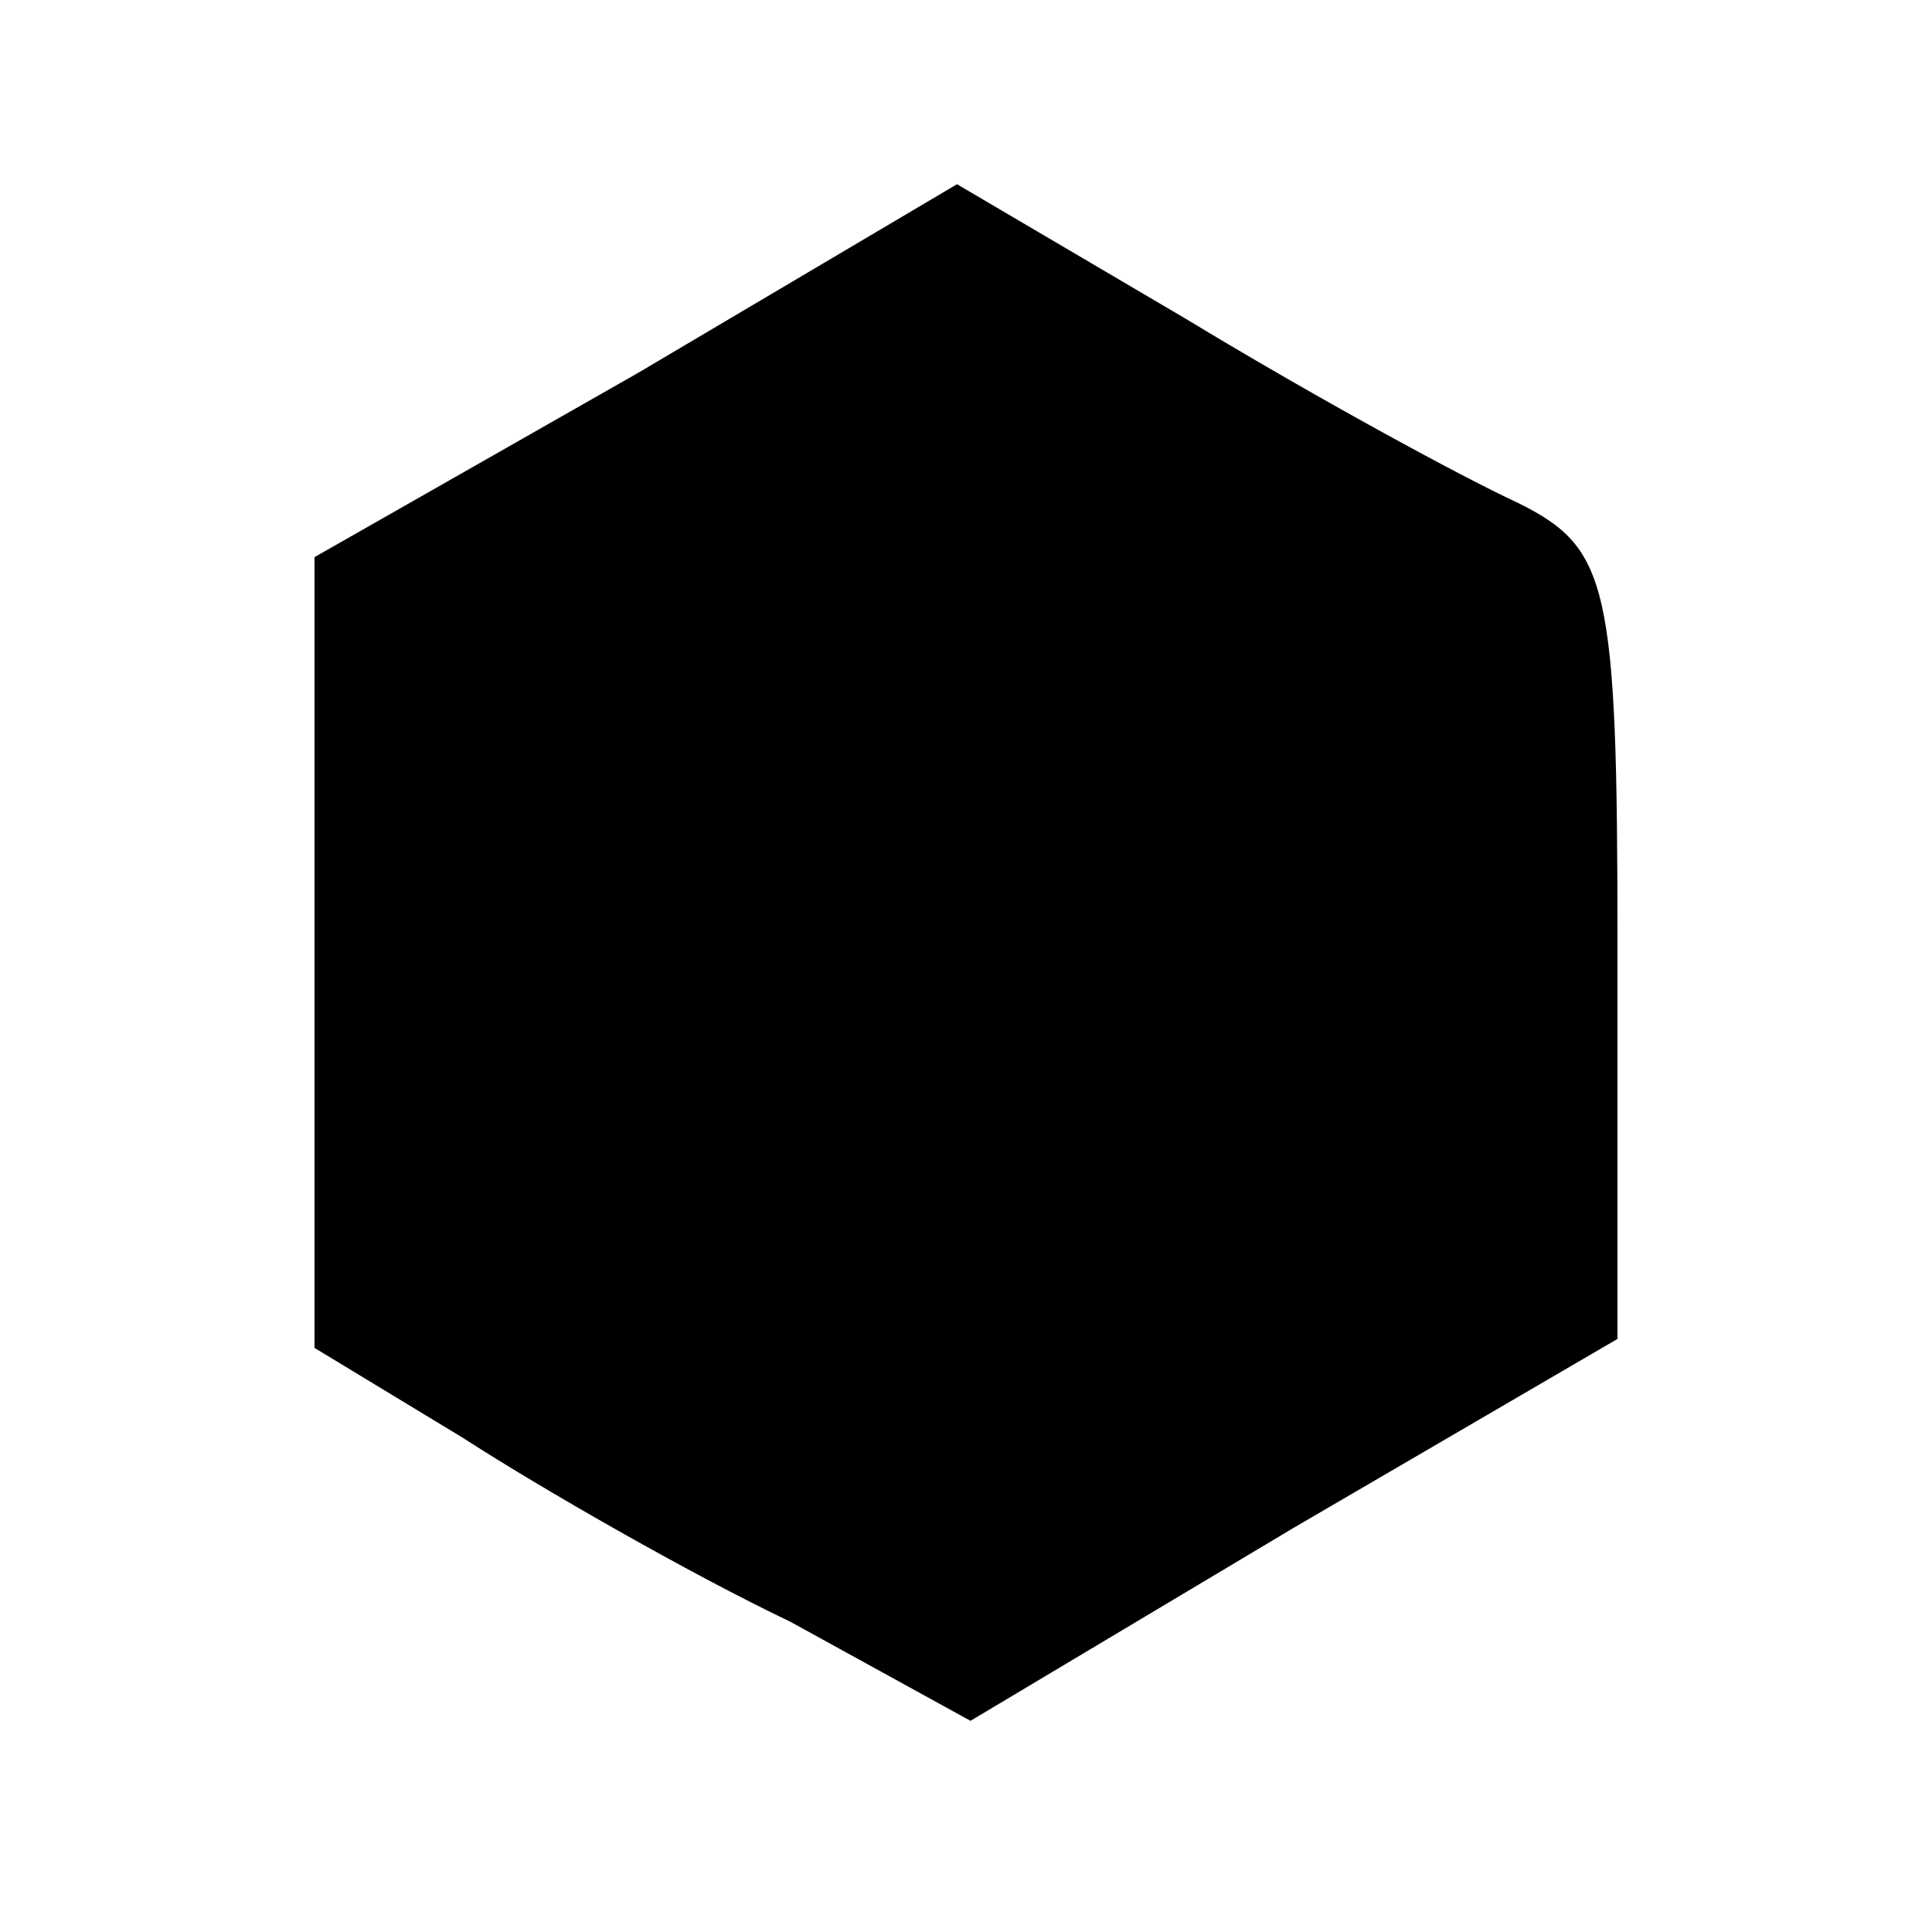 <?xml version="1.0" encoding="UTF-8" standalone="yes"?>
<svg version="1.0" xmlns="http://www.w3.org/2000/svg" width="100mm" height="100mm" viewBox="0 0 43 43" preserveAspectRatio="xMidYMid meet">
  <g transform="translate(0,43) scale(0.1,-0.1)" fill="#000000" stroke="none">
    <path d="M142 347 l-72 -41 0 -88 0 -88 33 -20 c17 -11 50 -30 73 -41 l40 -22
72 43 72 42 0 88 c0 80 -2 88 -22 98 -13 6 -46 24 -74 41 l-51 30 -71 -42z"/>
  </g>
</svg>